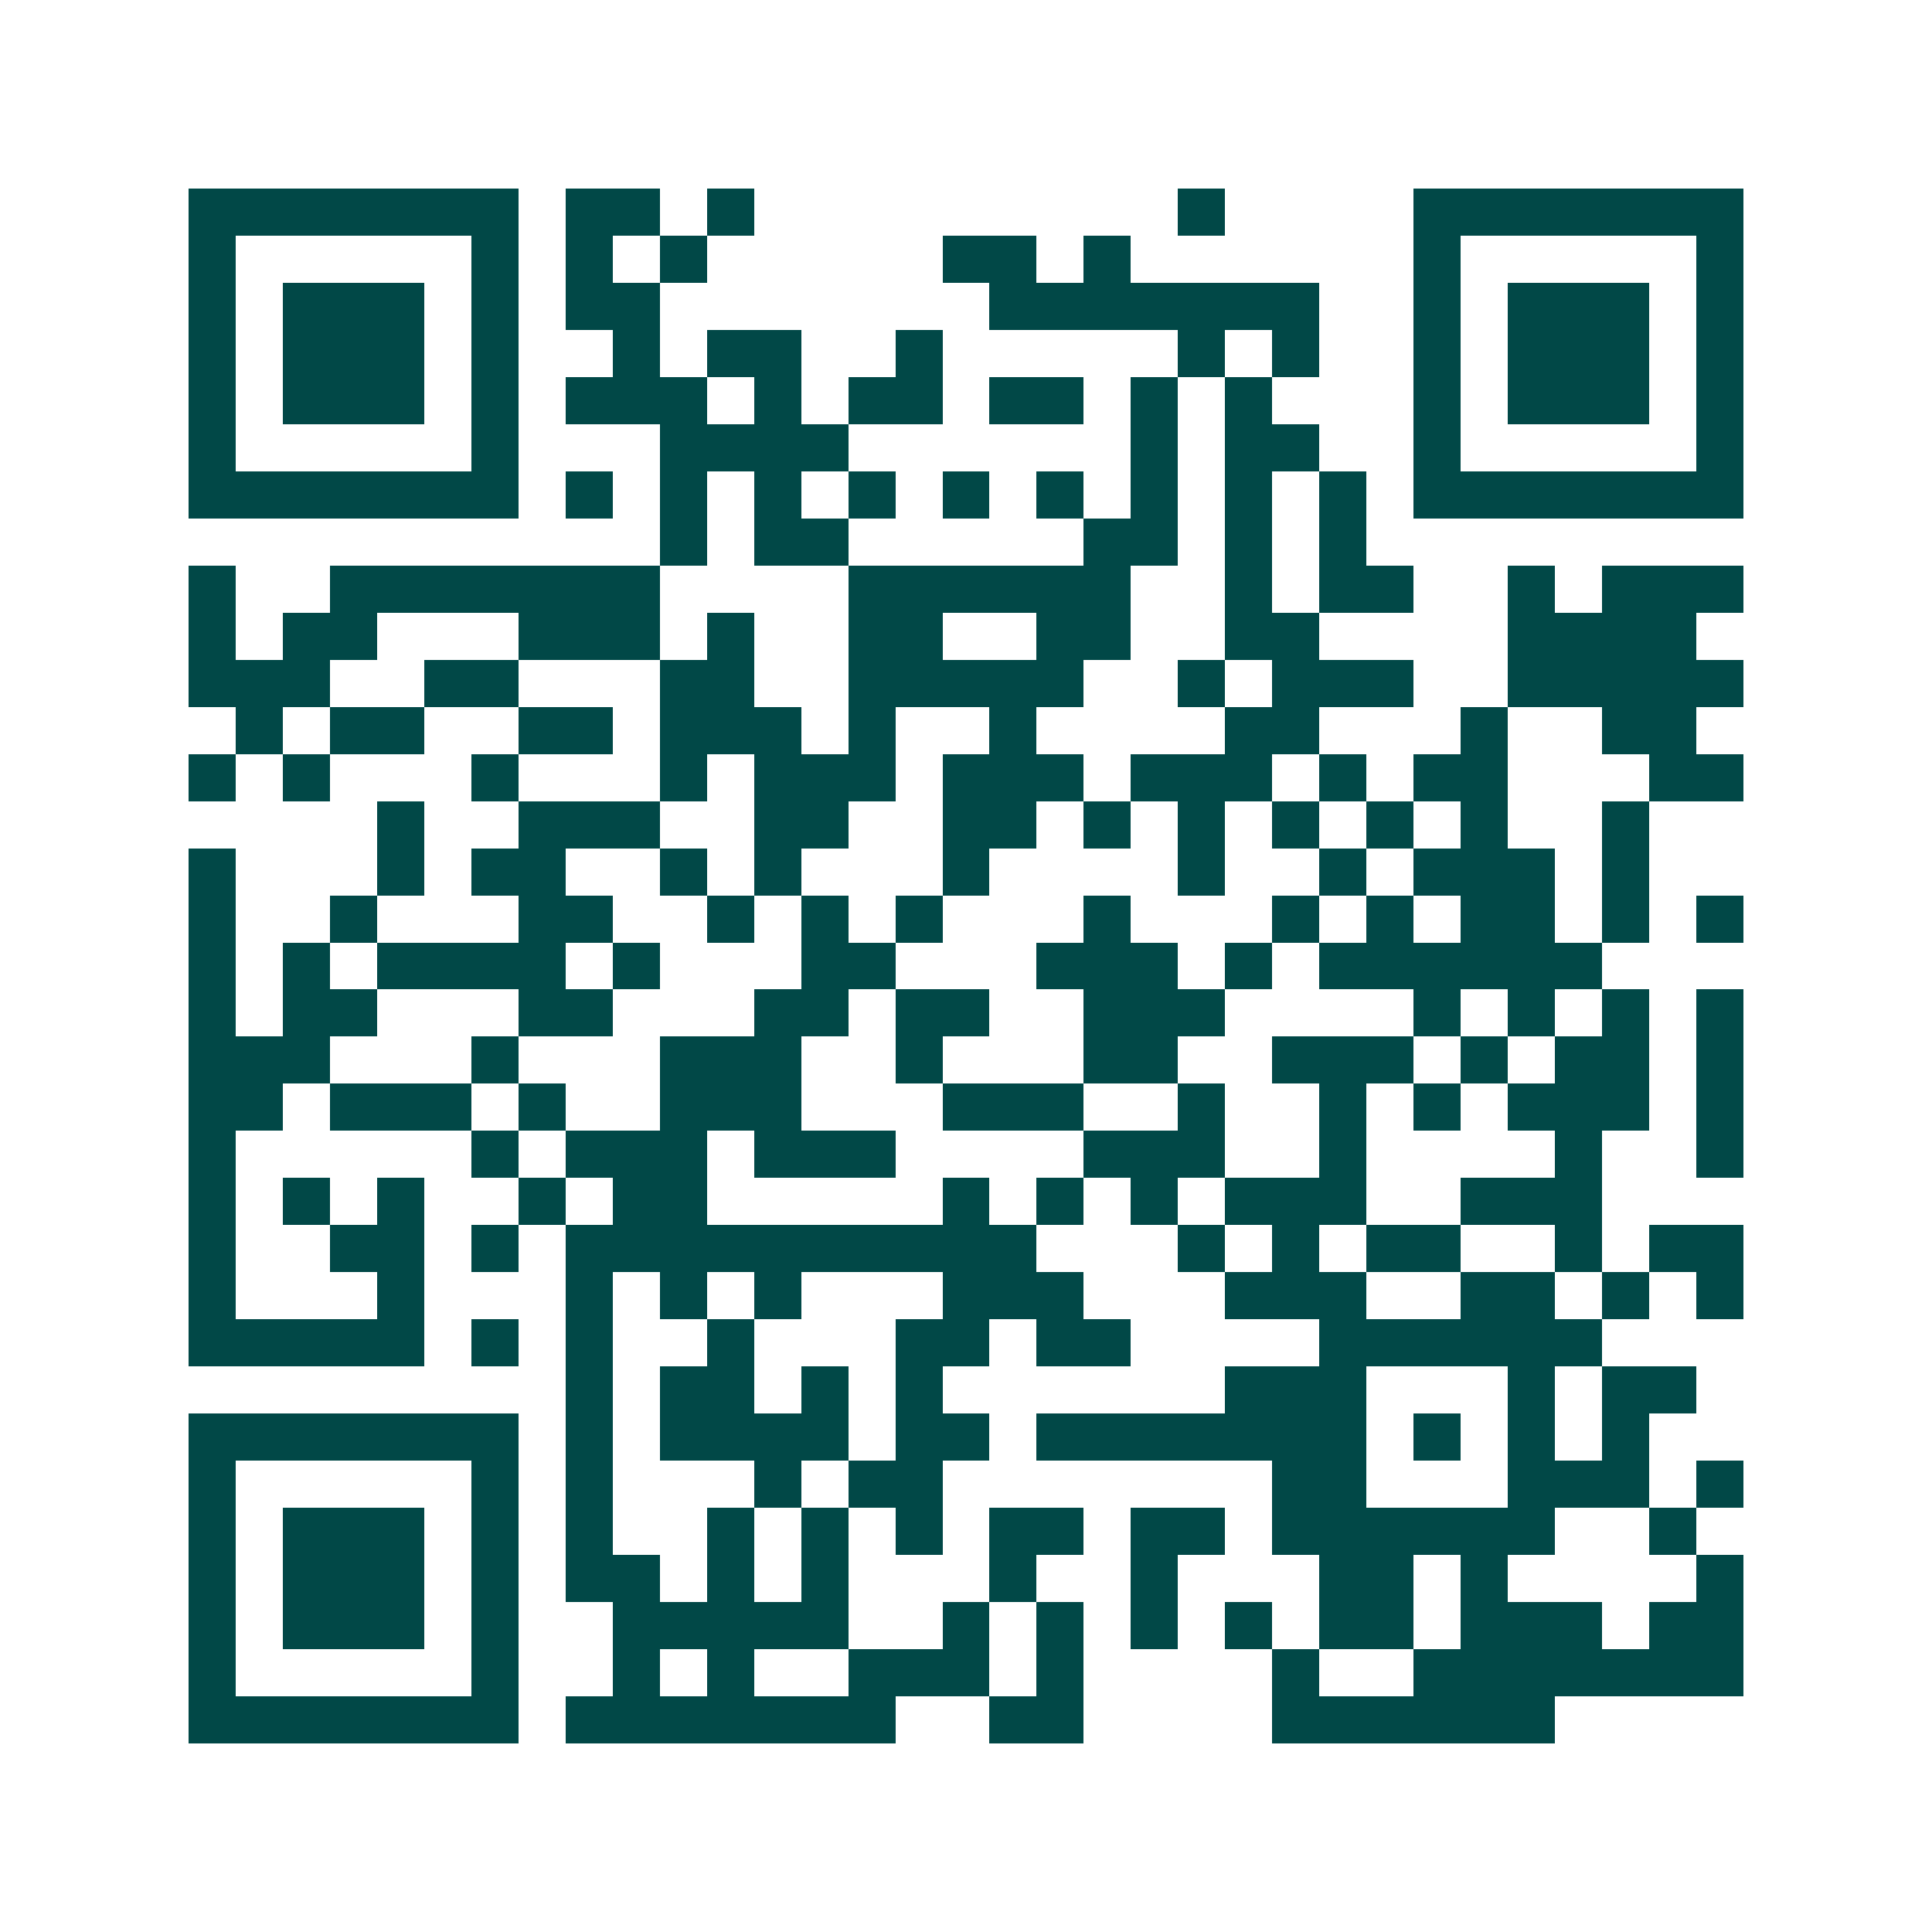 <svg xmlns="http://www.w3.org/2000/svg" width="200" height="200" viewBox="0 0 41 41" shape-rendering="crispEdges"><path fill="#ffffff" d="M0 0h41v41H0z"/><path stroke="#014847" d="M4 4.5h7m1 0h2m1 0h1m9 0h1m4 0h7M4 5.5h1m5 0h1m1 0h1m1 0h1m5 0h2m1 0h1m6 0h1m5 0h1M4 6.5h1m1 0h3m1 0h1m1 0h2m7 0h7m2 0h1m1 0h3m1 0h1M4 7.5h1m1 0h3m1 0h1m2 0h1m1 0h2m2 0h1m5 0h1m1 0h1m2 0h1m1 0h3m1 0h1M4 8.5h1m1 0h3m1 0h1m1 0h3m1 0h1m1 0h2m1 0h2m1 0h1m1 0h1m3 0h1m1 0h3m1 0h1M4 9.5h1m5 0h1m3 0h4m6 0h1m1 0h2m2 0h1m5 0h1M4 10.5h7m1 0h1m1 0h1m1 0h1m1 0h1m1 0h1m1 0h1m1 0h1m1 0h1m1 0h1m1 0h7M14 11.5h1m1 0h2m5 0h2m1 0h1m1 0h1M4 12.5h1m2 0h7m4 0h6m2 0h1m1 0h2m2 0h1m1 0h3M4 13.5h1m1 0h2m3 0h3m1 0h1m2 0h2m2 0h2m2 0h2m4 0h4M4 14.5h3m2 0h2m3 0h2m2 0h5m2 0h1m1 0h3m2 0h5M5 15.5h1m1 0h2m2 0h2m1 0h3m1 0h1m2 0h1m4 0h2m3 0h1m2 0h2M4 16.5h1m1 0h1m3 0h1m3 0h1m1 0h3m1 0h3m1 0h3m1 0h1m1 0h2m3 0h2M8 17.5h1m2 0h3m2 0h2m2 0h2m1 0h1m1 0h1m1 0h1m1 0h1m1 0h1m2 0h1M4 18.5h1m3 0h1m1 0h2m2 0h1m1 0h1m3 0h1m4 0h1m2 0h1m1 0h3m1 0h1M4 19.5h1m2 0h1m3 0h2m2 0h1m1 0h1m1 0h1m3 0h1m3 0h1m1 0h1m1 0h2m1 0h1m1 0h1M4 20.5h1m1 0h1m1 0h4m1 0h1m3 0h2m3 0h3m1 0h1m1 0h6M4 21.5h1m1 0h2m3 0h2m3 0h2m1 0h2m2 0h3m4 0h1m1 0h1m1 0h1m1 0h1M4 22.5h3m3 0h1m3 0h3m2 0h1m3 0h2m2 0h3m1 0h1m1 0h2m1 0h1M4 23.5h2m1 0h3m1 0h1m2 0h3m3 0h3m2 0h1m2 0h1m1 0h1m1 0h3m1 0h1M4 24.5h1m5 0h1m1 0h3m1 0h3m4 0h3m2 0h1m4 0h1m2 0h1M4 25.5h1m1 0h1m1 0h1m2 0h1m1 0h2m5 0h1m1 0h1m1 0h1m1 0h3m2 0h3M4 26.5h1m2 0h2m1 0h1m1 0h10m3 0h1m1 0h1m1 0h2m2 0h1m1 0h2M4 27.5h1m3 0h1m3 0h1m1 0h1m1 0h1m3 0h3m3 0h3m2 0h2m1 0h1m1 0h1M4 28.5h5m1 0h1m1 0h1m2 0h1m3 0h2m1 0h2m4 0h6M12 29.5h1m1 0h2m1 0h1m1 0h1m6 0h3m3 0h1m1 0h2M4 30.5h7m1 0h1m1 0h4m1 0h2m1 0h7m1 0h1m1 0h1m1 0h1M4 31.5h1m5 0h1m1 0h1m3 0h1m1 0h2m7 0h2m3 0h3m1 0h1M4 32.5h1m1 0h3m1 0h1m1 0h1m2 0h1m1 0h1m1 0h1m1 0h2m1 0h2m1 0h6m2 0h1M4 33.5h1m1 0h3m1 0h1m1 0h2m1 0h1m1 0h1m3 0h1m2 0h1m3 0h2m1 0h1m4 0h1M4 34.5h1m1 0h3m1 0h1m2 0h5m2 0h1m1 0h1m1 0h1m1 0h1m1 0h2m1 0h3m1 0h2M4 35.5h1m5 0h1m2 0h1m1 0h1m2 0h3m1 0h1m4 0h1m2 0h7M4 36.5h7m1 0h7m2 0h2m4 0h6"/></svg>
